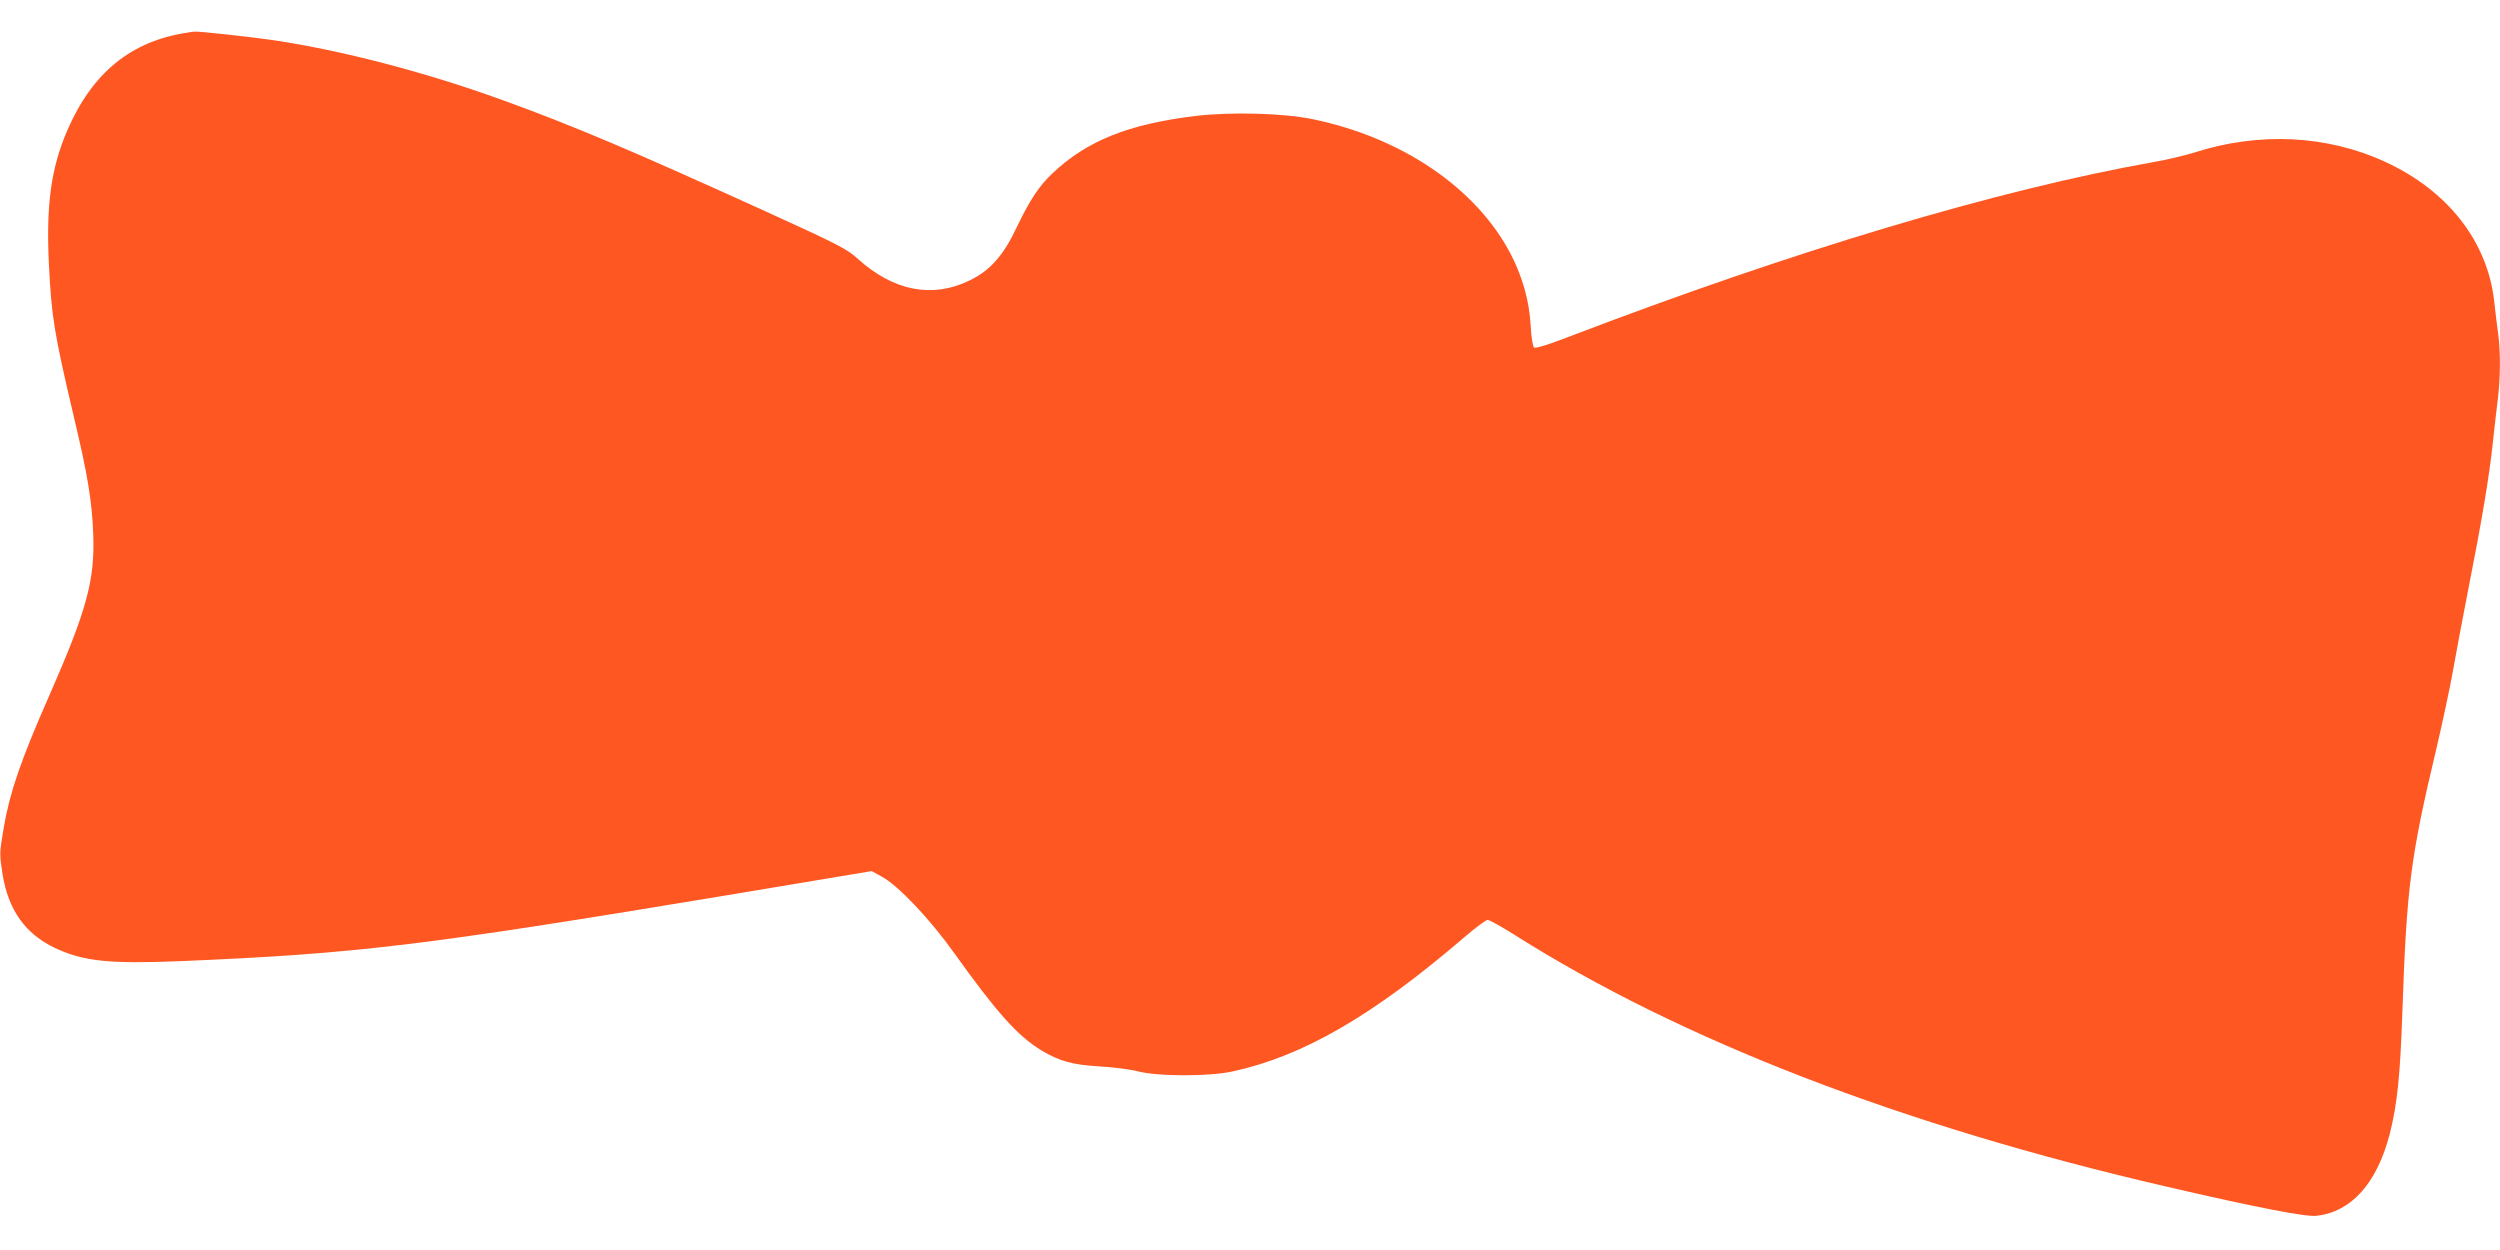 <?xml version="1.0" standalone="no"?>
<!DOCTYPE svg PUBLIC "-//W3C//DTD SVG 20010904//EN"
 "http://www.w3.org/TR/2001/REC-SVG-20010904/DTD/svg10.dtd">
<svg version="1.0" xmlns="http://www.w3.org/2000/svg"
 width="1280pt" height="640pt" viewBox="0 0 1280 640"
 preserveAspectRatio="xMidYMid meet">
<g transform="translate(0,640) scale(0.1,-0.1)"
fill="#ff5722" stroke="none">
<path d="M960 6233 c-289 -43 -488 -205 -616 -502 -82 -190 -108 -377 -94
-677 14 -280 26 -354 129 -792 69 -290 91 -422 98 -587 10 -244 -30 -393 -228
-844 -143 -325 -199 -488 -230 -669 -22 -131 -22 -135 -6 -238 30 -183 115
-304 267 -377 147 -69 276 -83 647 -68 896 38 1231 78 2757 331 l779 130 51
-28 c83 -44 247 -217 371 -391 218 -305 326 -426 447 -499 94 -56 160 -74 298
-82 69 -4 157 -15 195 -25 100 -27 366 -27 485 -1 361 78 720 286 1187 687 57
49 111 89 120 89 9 0 68 -33 132 -73 853 -541 1987 -979 3341 -1292 461 -107
715 -156 769 -150 180 19 312 168 377 421 38 152 53 296 64 619 22 645 42 796
175 1355 29 124 68 304 85 400 17 96 53 288 80 425 67 338 106 571 124 745 9
80 20 181 26 226 12 100 13 234 1 322 -5 37 -15 114 -21 172 -35 305 -238 564
-557 711 -296 137 -646 155 -978 48 -49 -15 -144 -38 -210 -49 -798 -142
-1843 -454 -3005 -899 -99 -38 -159 -56 -166 -50 -6 5 -14 55 -17 112 -7 126
-41 248 -102 366 -175 337 -557 597 -1015 691 -150 31 -418 38 -602 16 -342
-42 -554 -127 -731 -295 -67 -63 -116 -138 -180 -272 -68 -145 -136 -223 -241
-274 -190 -94 -390 -56 -573 109 -56 51 -96 72 -467 241 -686 312 -992 442
-1357 574 -392 142 -822 254 -1174 306 -110 16 -381 46 -400 43 -5 0 -21 -2
-35 -5z"/>
</g>
</svg>
